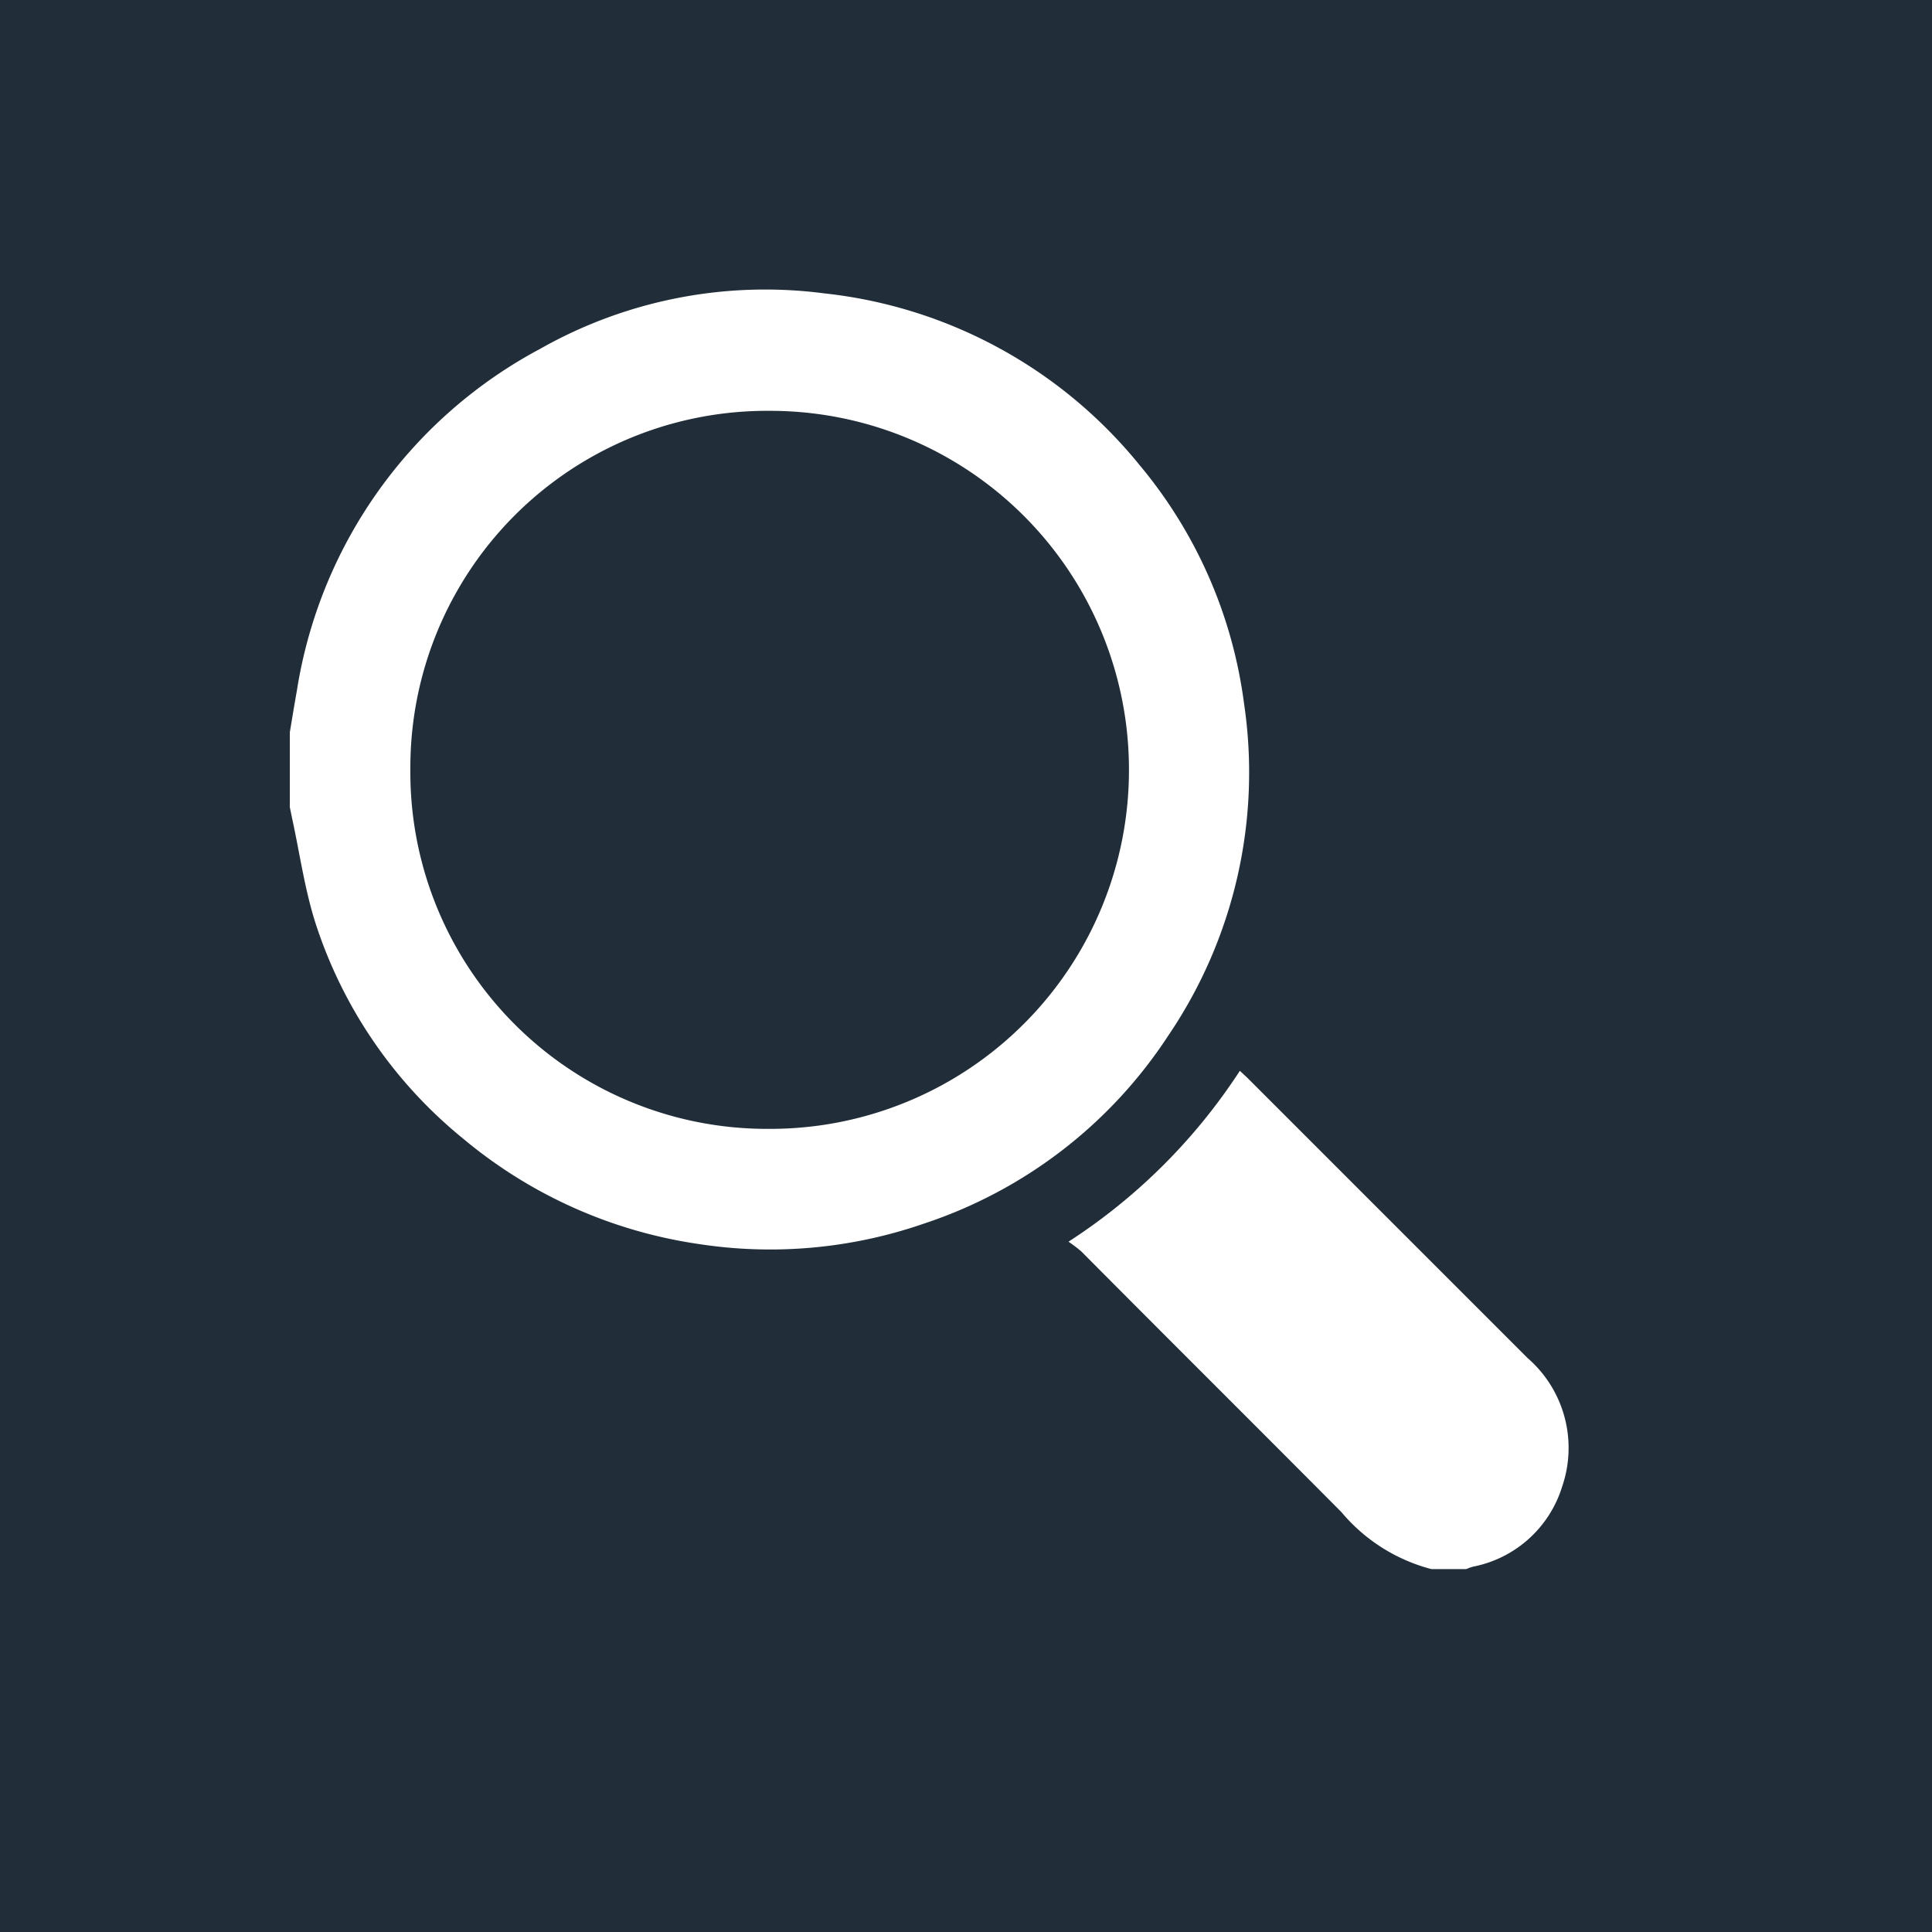 <svg xmlns="http://www.w3.org/2000/svg" xmlns:xlink="http://www.w3.org/1999/xlink" width="20" height="20" viewBox="0 0 20 20">
  <rect x="0" y="0" width="20" height="20" fill="#808080" stroke="none"/>
  <defs>
    <clipPath id="clip-path">
      <rect width="20" height="20" fill="none"/>
    </clipPath>
  </defs>
  <g id="Komponente" clip-path="url(#clip-path)">
    <rect id="Rechteck_4" data-name="Rechteck 4" width="20" height="20" fill="#212e39"/>
    <g id="Gruppe_1" data-name="Gruppe 1" transform="translate(1715.366 -550.37)">
      <path id="Pfad_1" data-name="Pfad 1" d="M-1712.366,557.952c.024-.144.047-.287.073-.431a4.864,4.864,0,0,1,2.521-3.541,4.725,4.725,0,0,1,2.939-.573,4.875,4.875,0,0,1,3.261,1.774,4.816,4.816,0,0,1,1.084,2.47,4.851,4.851,0,0,1-.785,3.441,4.831,4.831,0,0,1-2.532,1.946,4.86,4.86,0,0,1-2.328.21,4.9,4.9,0,0,1-2.44-1.092,4.758,4.758,0,0,1-1.526-2.227c-.112-.349-.163-.718-.241-1.078-.009-.042-.017-.083-.026-.125Zm8.687.389a3.714,3.714,0,0,0-3.724-3.718,3.692,3.692,0,0,0-3.715,3.709,3.692,3.692,0,0,0,3.712,3.724A3.713,3.713,0,0,0-1703.679,558.341Z" fill="#fff"/>
      <path id="Pfad_2" data-name="Pfad 2" d="M-1396.859,871.28a1.812,1.812,0,0,1-.93-.589c-.894-.9-1.8-1.8-2.694-2.7a1.552,1.552,0,0,0-.132-.1,6,6,0,0,0,1.774-1.769c.039.037.071.065.1.095l2.878,2.878a1.232,1.232,0,0,1,.359,1.329,1.207,1.207,0,0,1-.923.831.73.73,0,0,0-.071.025Z" transform="translate(-303.69 -304.667)" fill="#fff"/>
    </g>
  </g>
</svg>
